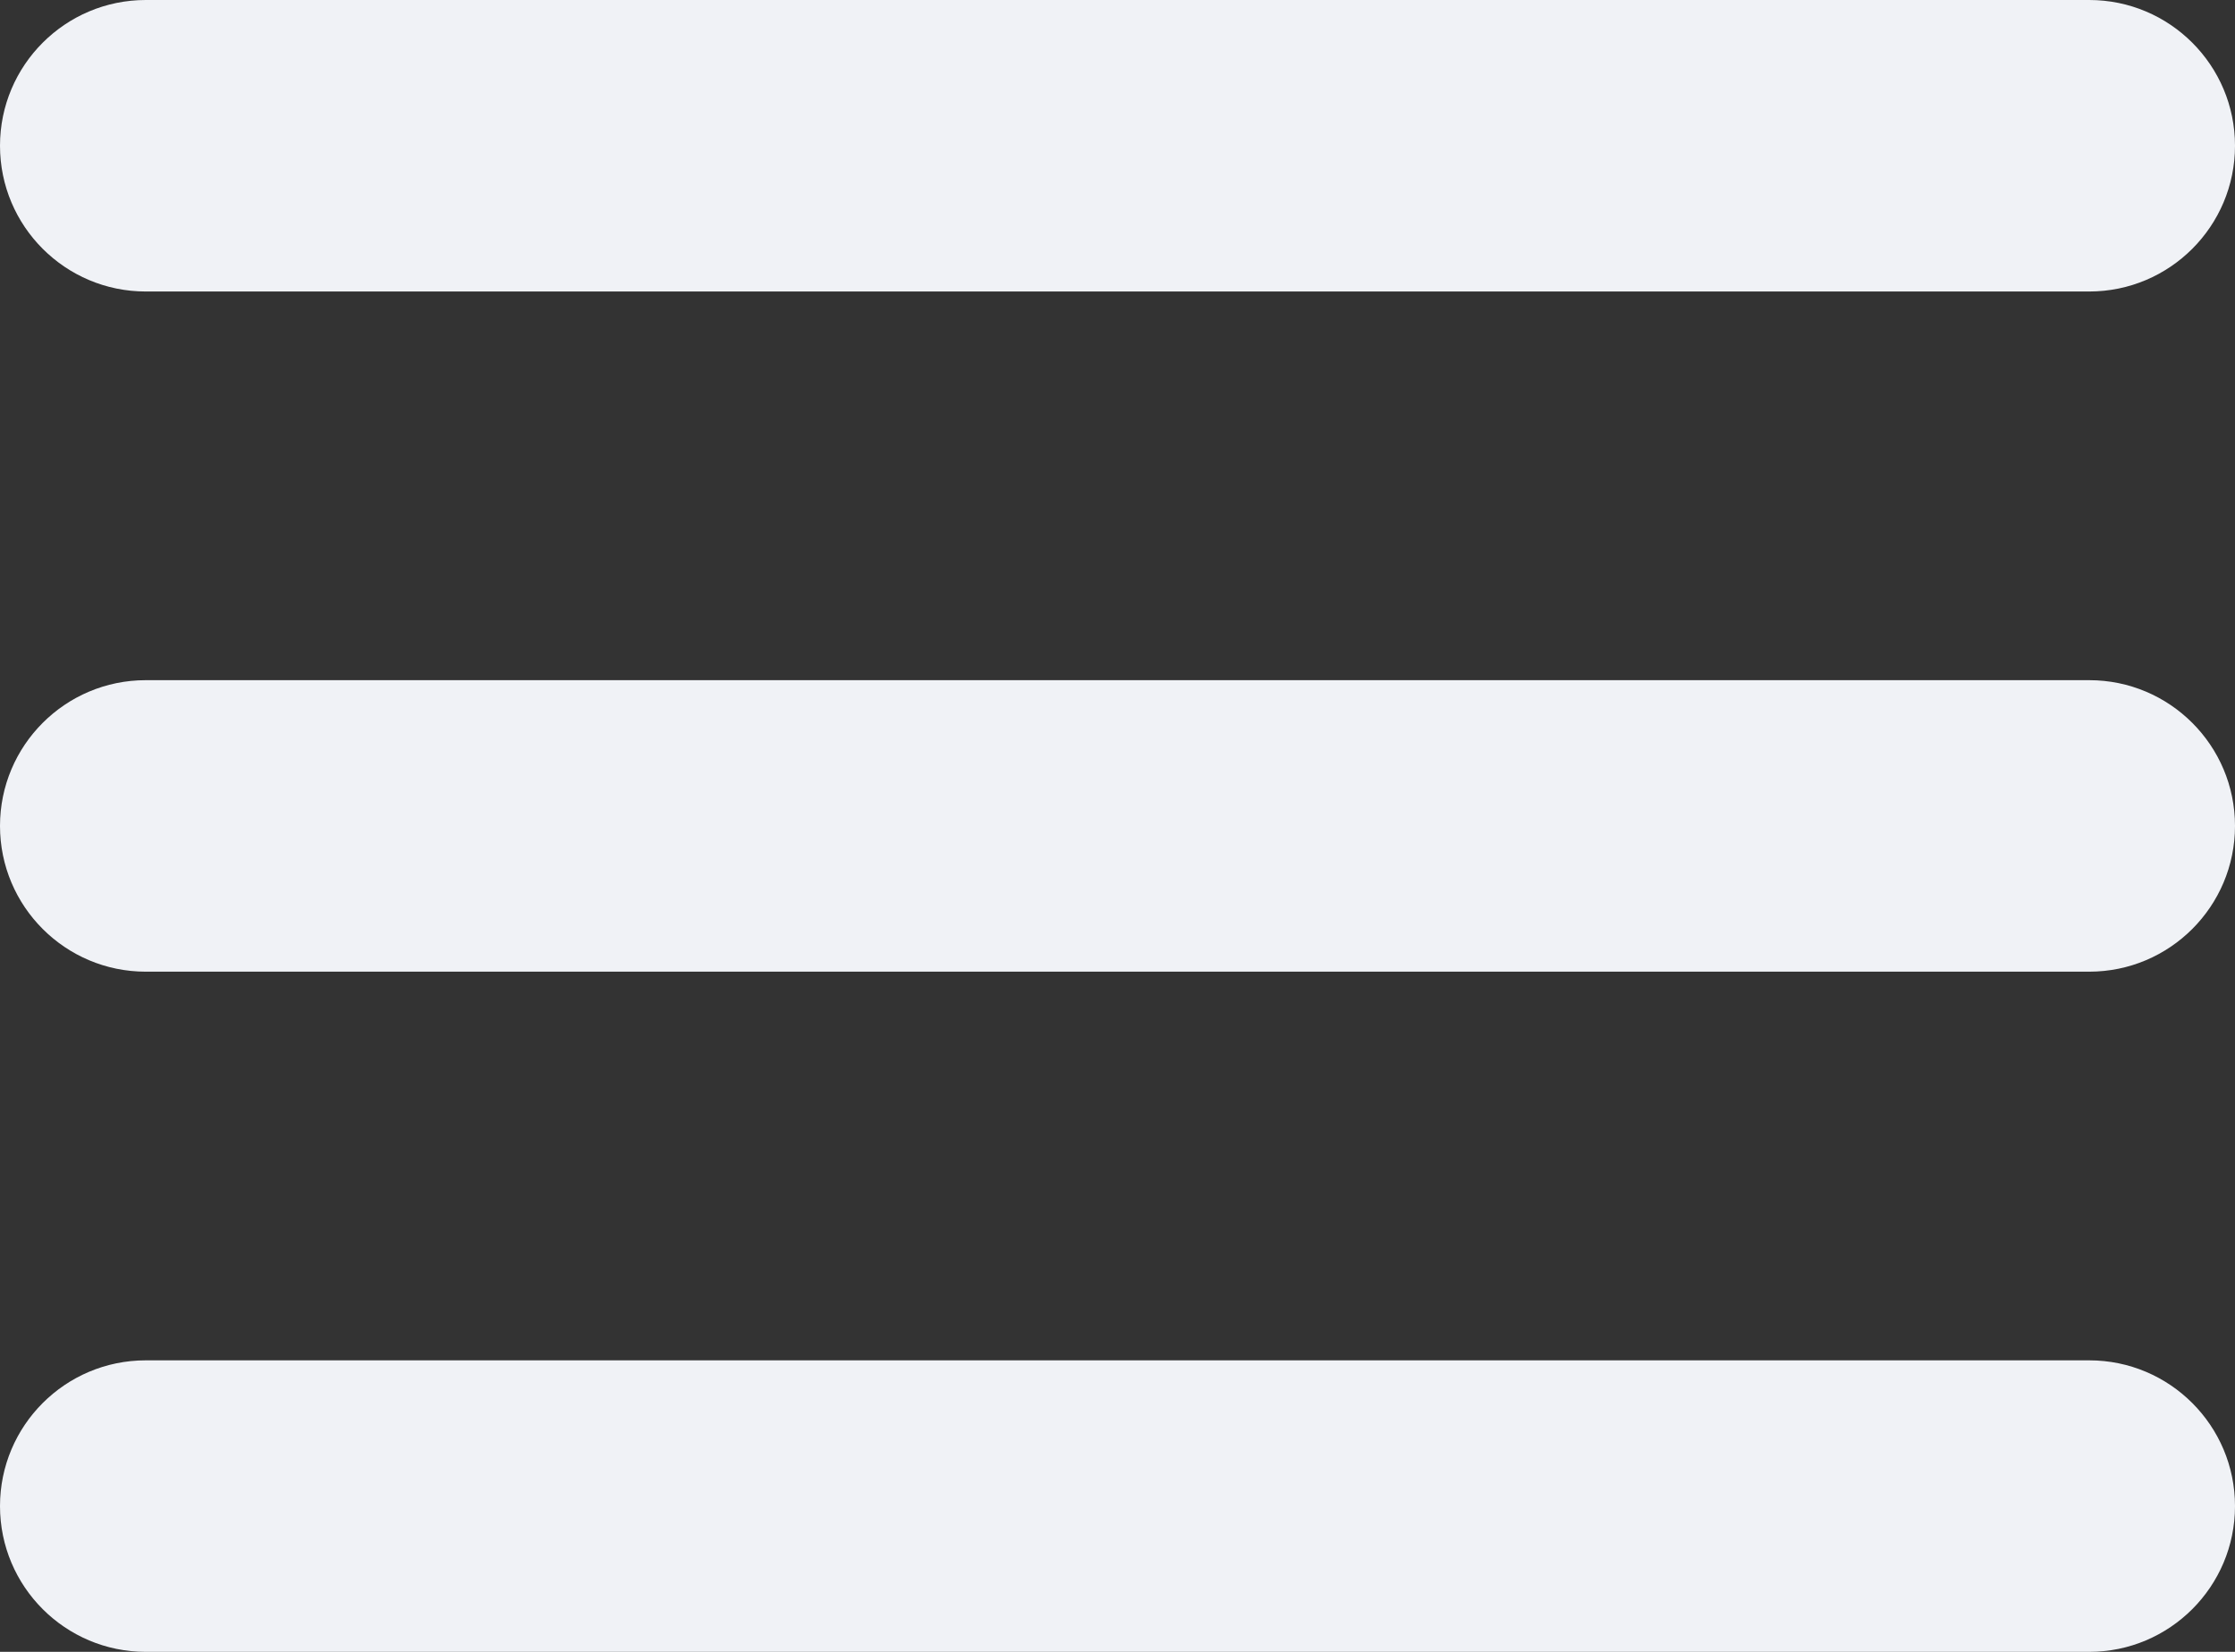 <svg width="23" height="17" viewBox="0 0 23 17" fill="none" xmlns="http://www.w3.org/2000/svg">
<rect x="0" y="0" width="23" height="17" fill="#333333" stroke="none"/>
<path d="M0 1.5C0 0.672 0.672 0 1.5 0H21.5C22.328 0 23 0.672 23 1.5C23 2.328 22.328 3 21.5 3H1.5C0.672 3 0 2.328 0 1.5Z" fill="#F0F2F6"/>
<path d="M0 8.5C0 7.672 0.672 7 1.5 7H21.5C22.328 7 23 7.672 23 8.5C23 9.328 22.328 10 21.5 10H1.5C0.672 10 0 9.328 0 8.5Z" fill="#F0F2F6"/>
<path d="M0 15.5C0 14.672 0.672 14 1.5 14H21.5C22.328 14 23 14.672 23 15.5C23 16.328 22.328 17 21.5 17H1.5C0.672 17 0 16.328 0 15.5Z" fill="#F0F2F6"/>
</svg>
